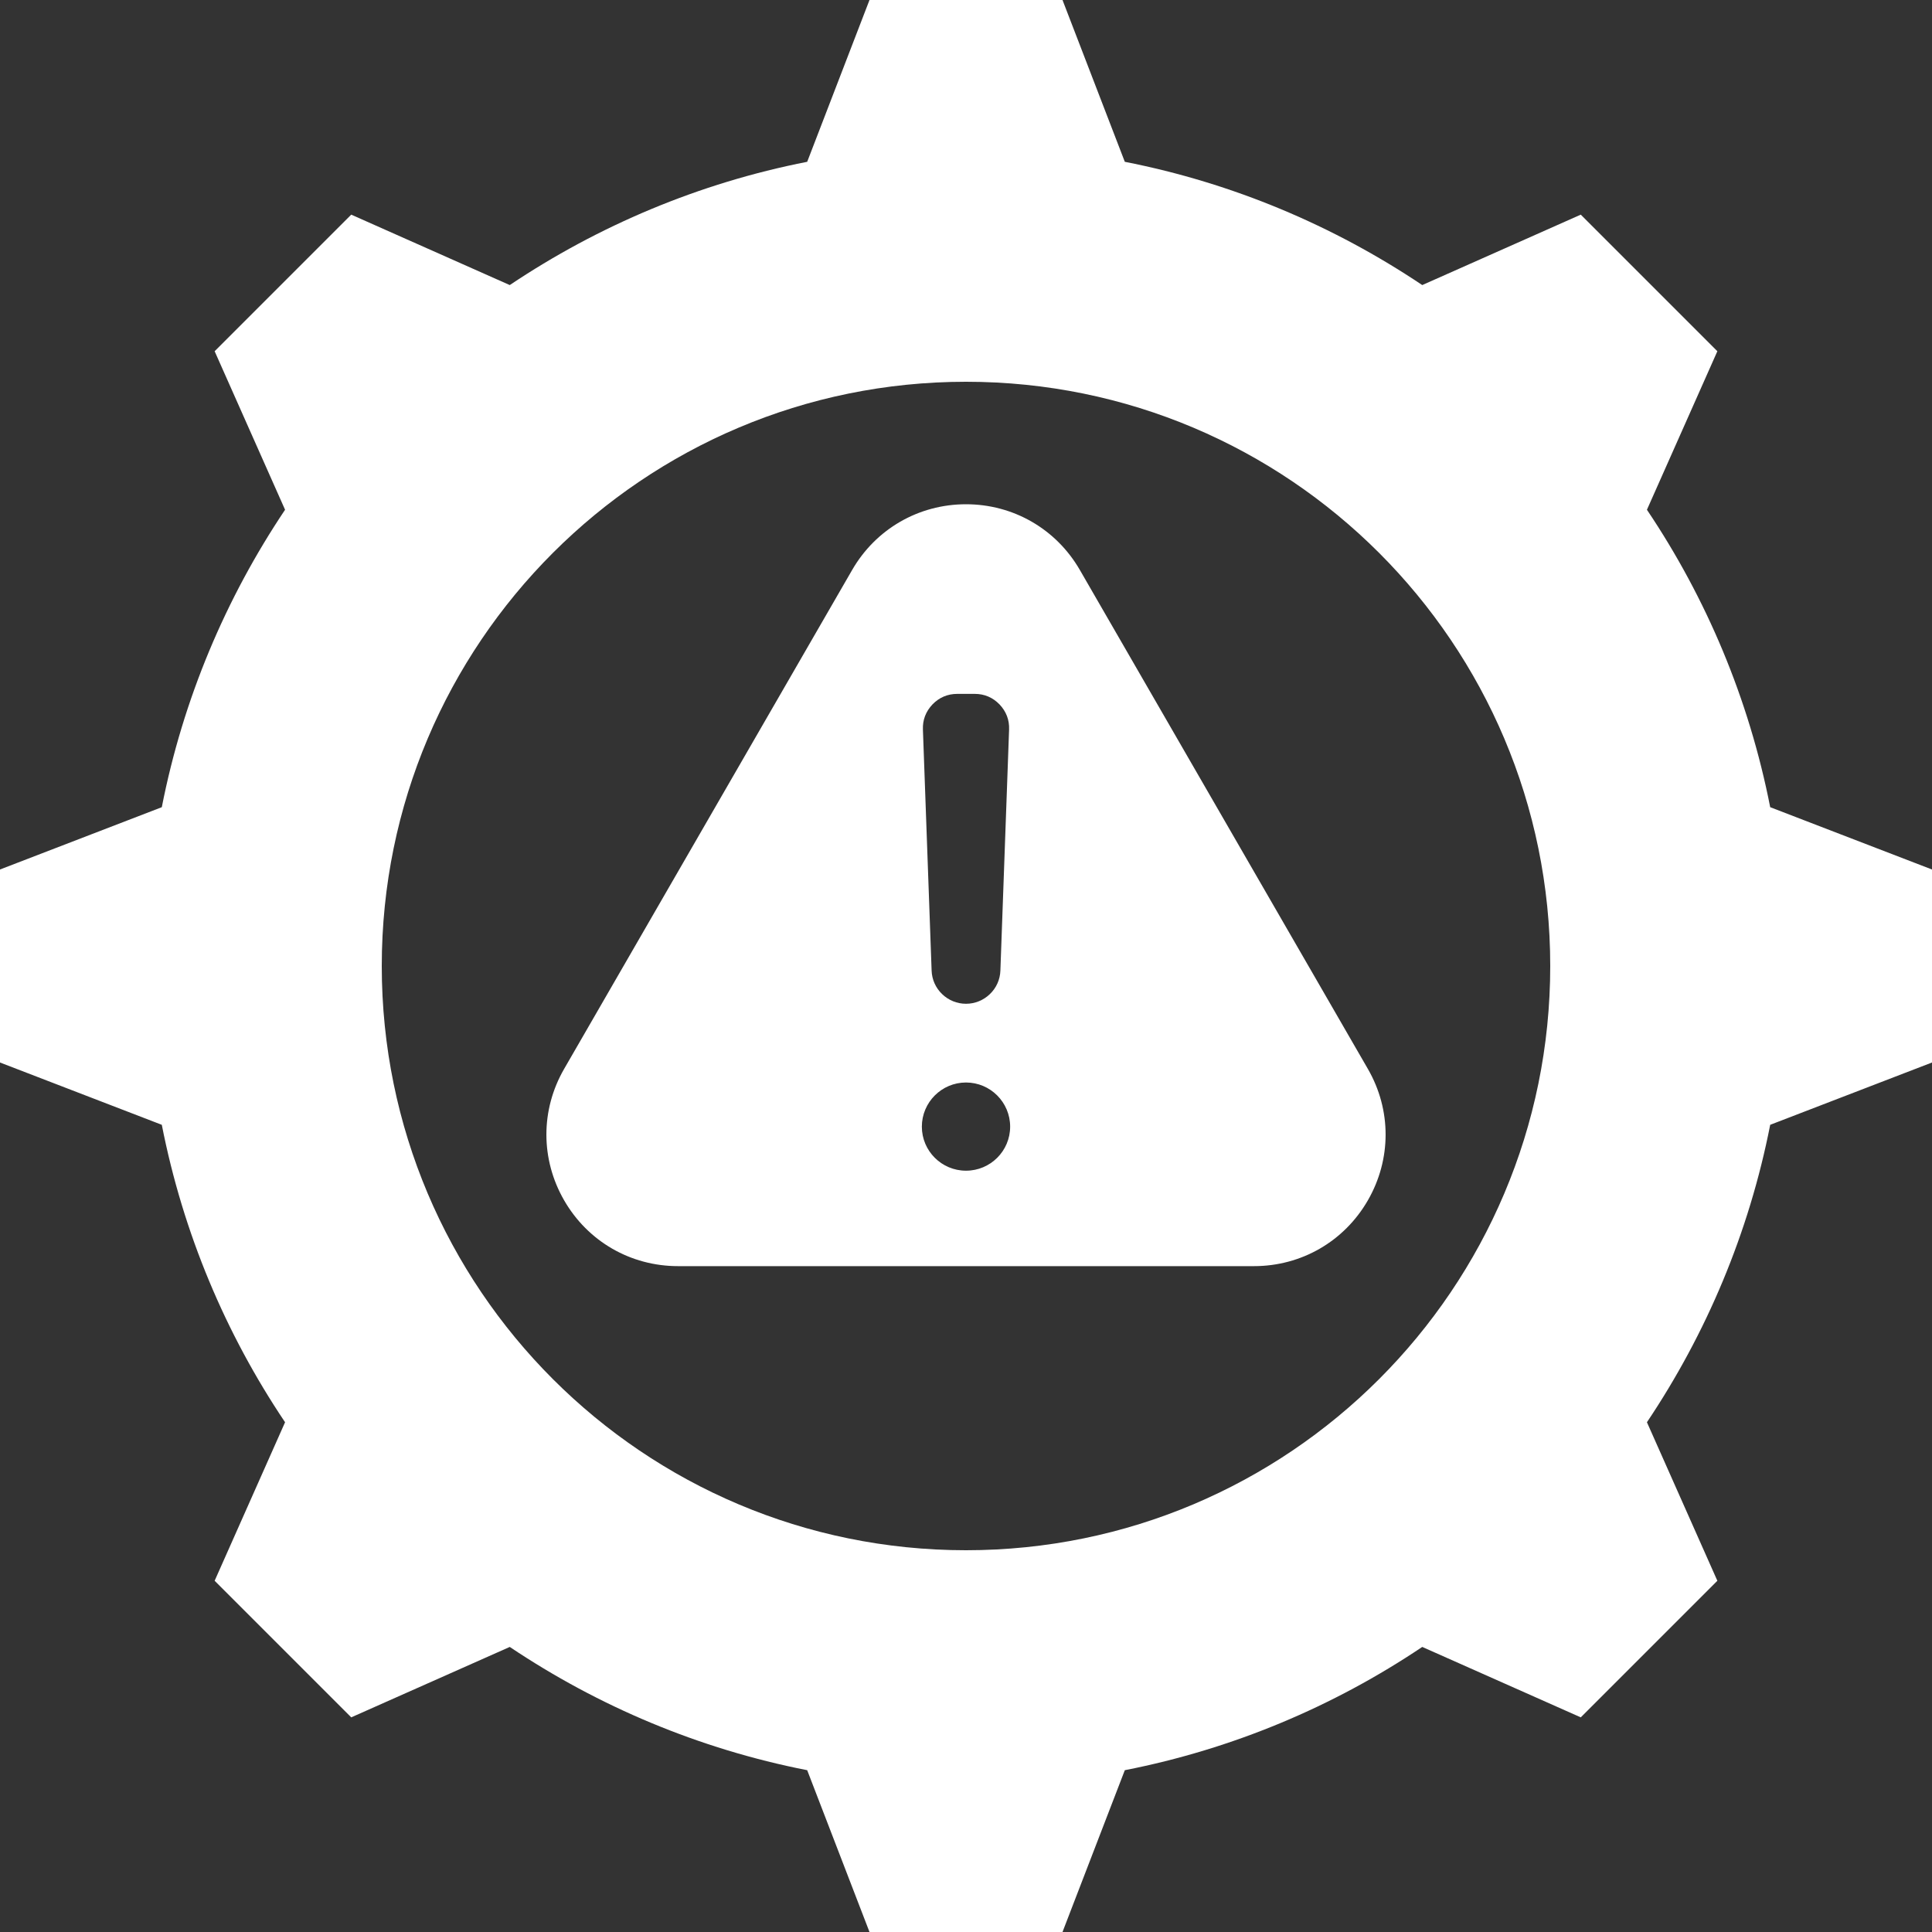 <svg width="20" height="20" viewBox="0 0 20 20" fill="none" xmlns="http://www.w3.org/2000/svg">
<rect x="0" y="0" width="20" height="20" fill="#333333" stroke="none"/>
<g clip-path="url(#clip0_1375_1739)">
<path fill-rule="evenodd" clip-rule="evenodd" d="M11.179 5.901L14.16 11.065C14.405 11.489 14.405 12.001 14.16 12.426C13.915 12.851 13.472 13.107 12.981 13.107H7.019C6.528 13.107 6.085 12.851 5.84 12.426C5.595 12.001 5.595 11.489 5.84 11.065L8.821 5.901C9.066 5.476 9.51 5.22 10 5.22C10.49 5.22 10.934 5.476 11.179 5.901ZM11.644 1.675L10.999 0H9.001L8.356 1.675C7.235 1.895 6.193 2.337 5.277 2.951L3.636 2.222L2.222 3.636L2.951 5.277C2.337 6.193 1.895 7.235 1.675 8.356L0 9.001V10.999L1.675 11.644C1.895 12.765 2.336 13.808 2.951 14.723L2.222 16.364L3.636 17.778L5.277 17.049C6.193 17.663 7.235 18.105 8.356 18.325L9.001 20H10.999L11.644 18.325C12.765 18.105 13.807 17.664 14.723 17.049L16.364 17.778L17.778 16.364L17.049 14.723C17.663 13.807 18.105 12.765 18.325 11.644L20 10.999V9.001L18.325 8.356C18.105 7.235 17.664 6.192 17.049 5.277L17.778 3.636L16.364 2.222L14.723 2.951C13.807 2.337 12.765 1.895 11.644 1.675ZM10 3.952C6.66 3.952 3.952 6.66 3.952 10C3.952 13.34 6.66 16.048 10 16.048C13.34 16.048 16.048 13.34 16.048 10C16.048 6.66 13.34 3.952 10 3.952ZM10 11.206C9.748 11.206 9.543 11.411 9.543 11.663C9.543 11.915 9.748 12.119 10 12.119C10.252 12.119 10.457 11.915 10.457 11.663C10.457 11.411 10.252 11.206 10 11.206ZM10 10.391C10.092 10.391 10.181 10.355 10.247 10.291C10.314 10.227 10.353 10.14 10.356 10.047L10.446 7.553C10.45 7.452 10.416 7.365 10.347 7.292C10.277 7.22 10.191 7.183 10.09 7.183H9.91C9.809 7.183 9.723 7.22 9.653 7.292C9.584 7.365 9.55 7.452 9.554 7.553L9.644 10.047C9.647 10.14 9.686 10.227 9.753 10.291C9.819 10.355 9.908 10.391 10 10.391Z" fill="white"/>
</g>
<defs>
<clipPath id="clip0_1375_1739">
<rect width="20" height="20" fill="white"/>
</clipPath>
</defs>
</svg>
